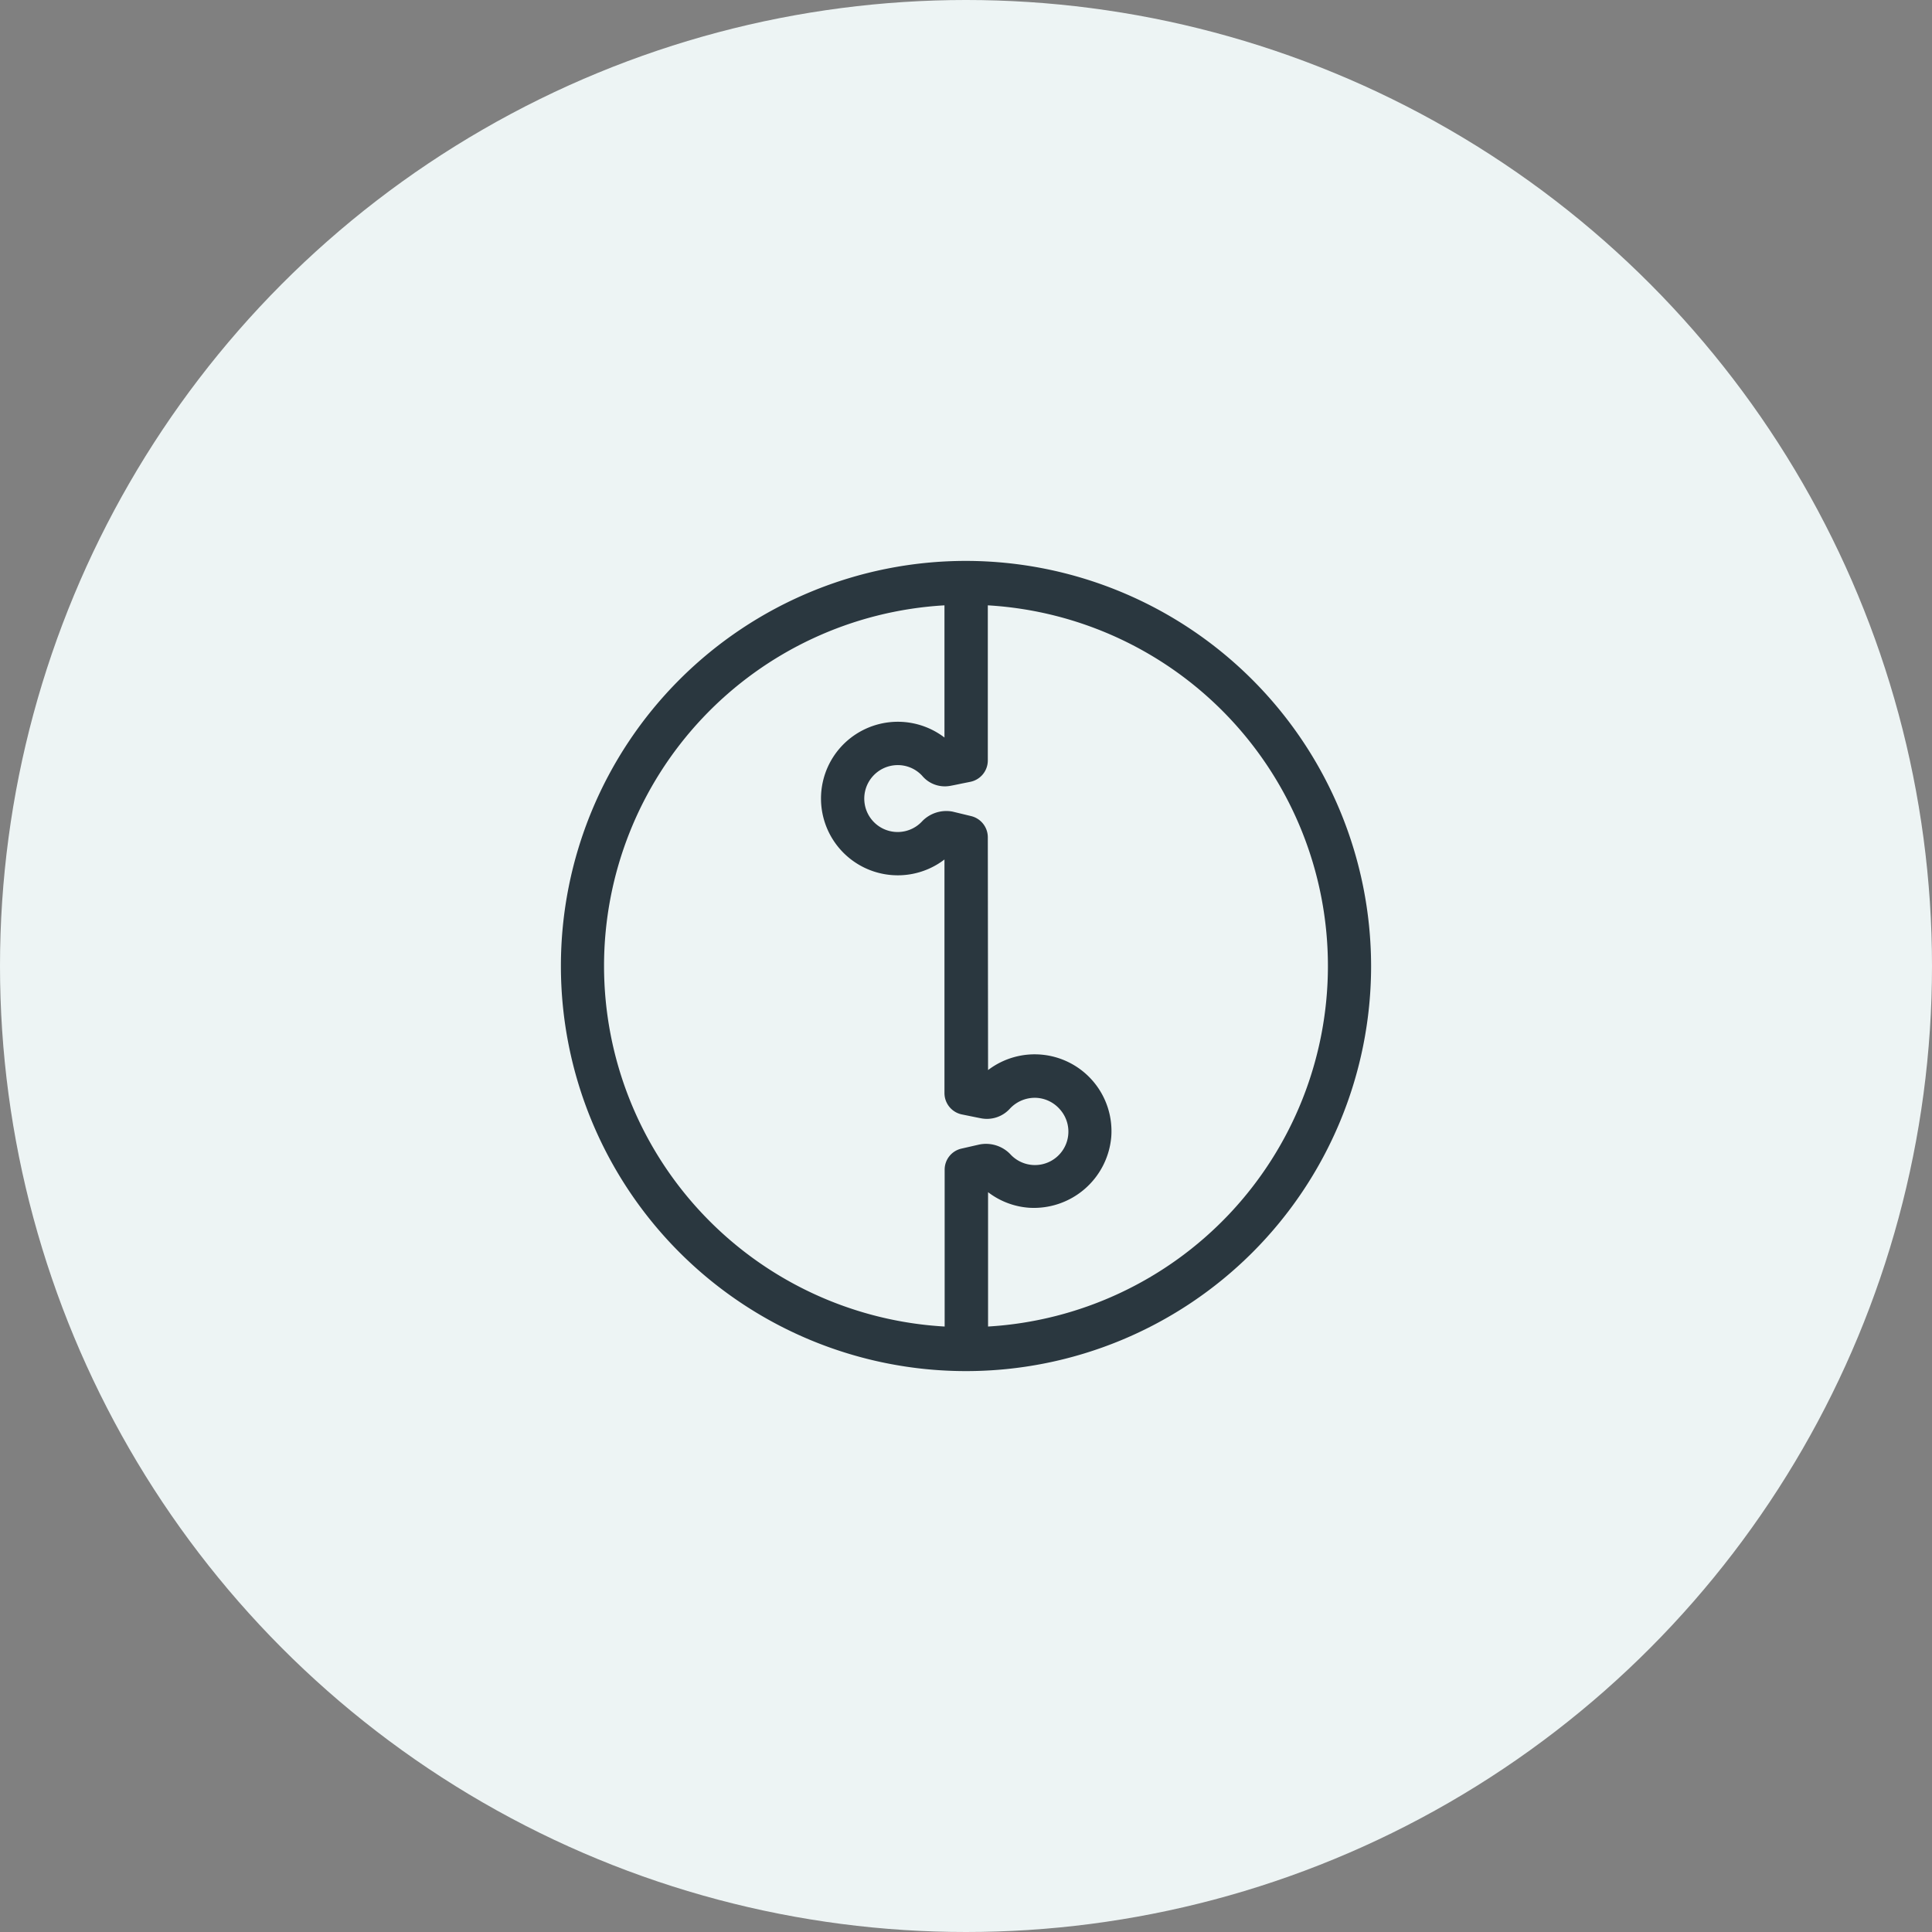 <svg xmlns="http://www.w3.org/2000/svg" width="62" height="62" viewBox="0 0 62 62">
  <rect x="0" y="0" width="62" height="62" fill="#808080" stroke="none"/>
  <g id="Group_27512" data-name="Group 27512" transform="translate(-753 -4153)">
    <circle id="Ellipse_2506" data-name="Ellipse 2506" cx="31" cy="31" r="31" transform="translate(753 4153)" fill="#edf4f4"/>
    <g id="Group_27441" data-name="Group 27441" transform="translate(771 4171)">
      <g id="Group_27442" data-name="Group 27442">
        <path id="Path_77721" data-name="Path 77721" d="M13,0A13,13,0,1,0,26,13,13.015,13.015,0,0,0,13,0m-.15,18.861a.692.692,0,0,0-.535.676V24.57a11.591,11.591,0,0,1-.006-23.144V5.668a2.468,2.468,0,0,0-3.361.345,2.464,2.464,0,0,0,3.361,3.569v7.5a.7.7,0,0,0,.561.682c.321.065.591.121.6.121a.993.993,0,0,0,.938-.306,1.092,1.092,0,0,1,.873-.347,1.076,1.076,0,0,1,.732.368,1.072,1.072,0,0,1-1.6,1.43,1.083,1.083,0,0,0-.99-.3Zm.858,5.709V20.258a2.446,2.446,0,0,0,1.317.5,2.492,2.492,0,0,0,2.637-2.279,2.465,2.465,0,0,0-3.954-2.139L13.7,8.866a.7.7,0,0,0-.533-.676l-.6-.145a1.078,1.078,0,0,0-.964.3,1.071,1.071,0,0,1-1.865-.641,1.075,1.075,0,0,1,.994-1.148,1.062,1.062,0,0,1,.86.338.949.949,0,0,0,.89.327c.006,0,.165-.03.39-.078l.269-.054a.7.7,0,0,0,.559-.682V1.426a11.592,11.592,0,0,1,.006,23.144" fill="#2a373f"/>
        <path id="Path_77722" data-name="Path 77722" d="M7.257,9.632l0,0h0l.006,0" transform="translate(6.216 8.254)" fill="#2a373f"/>
      </g>
    </g>
  </g>
</svg>
